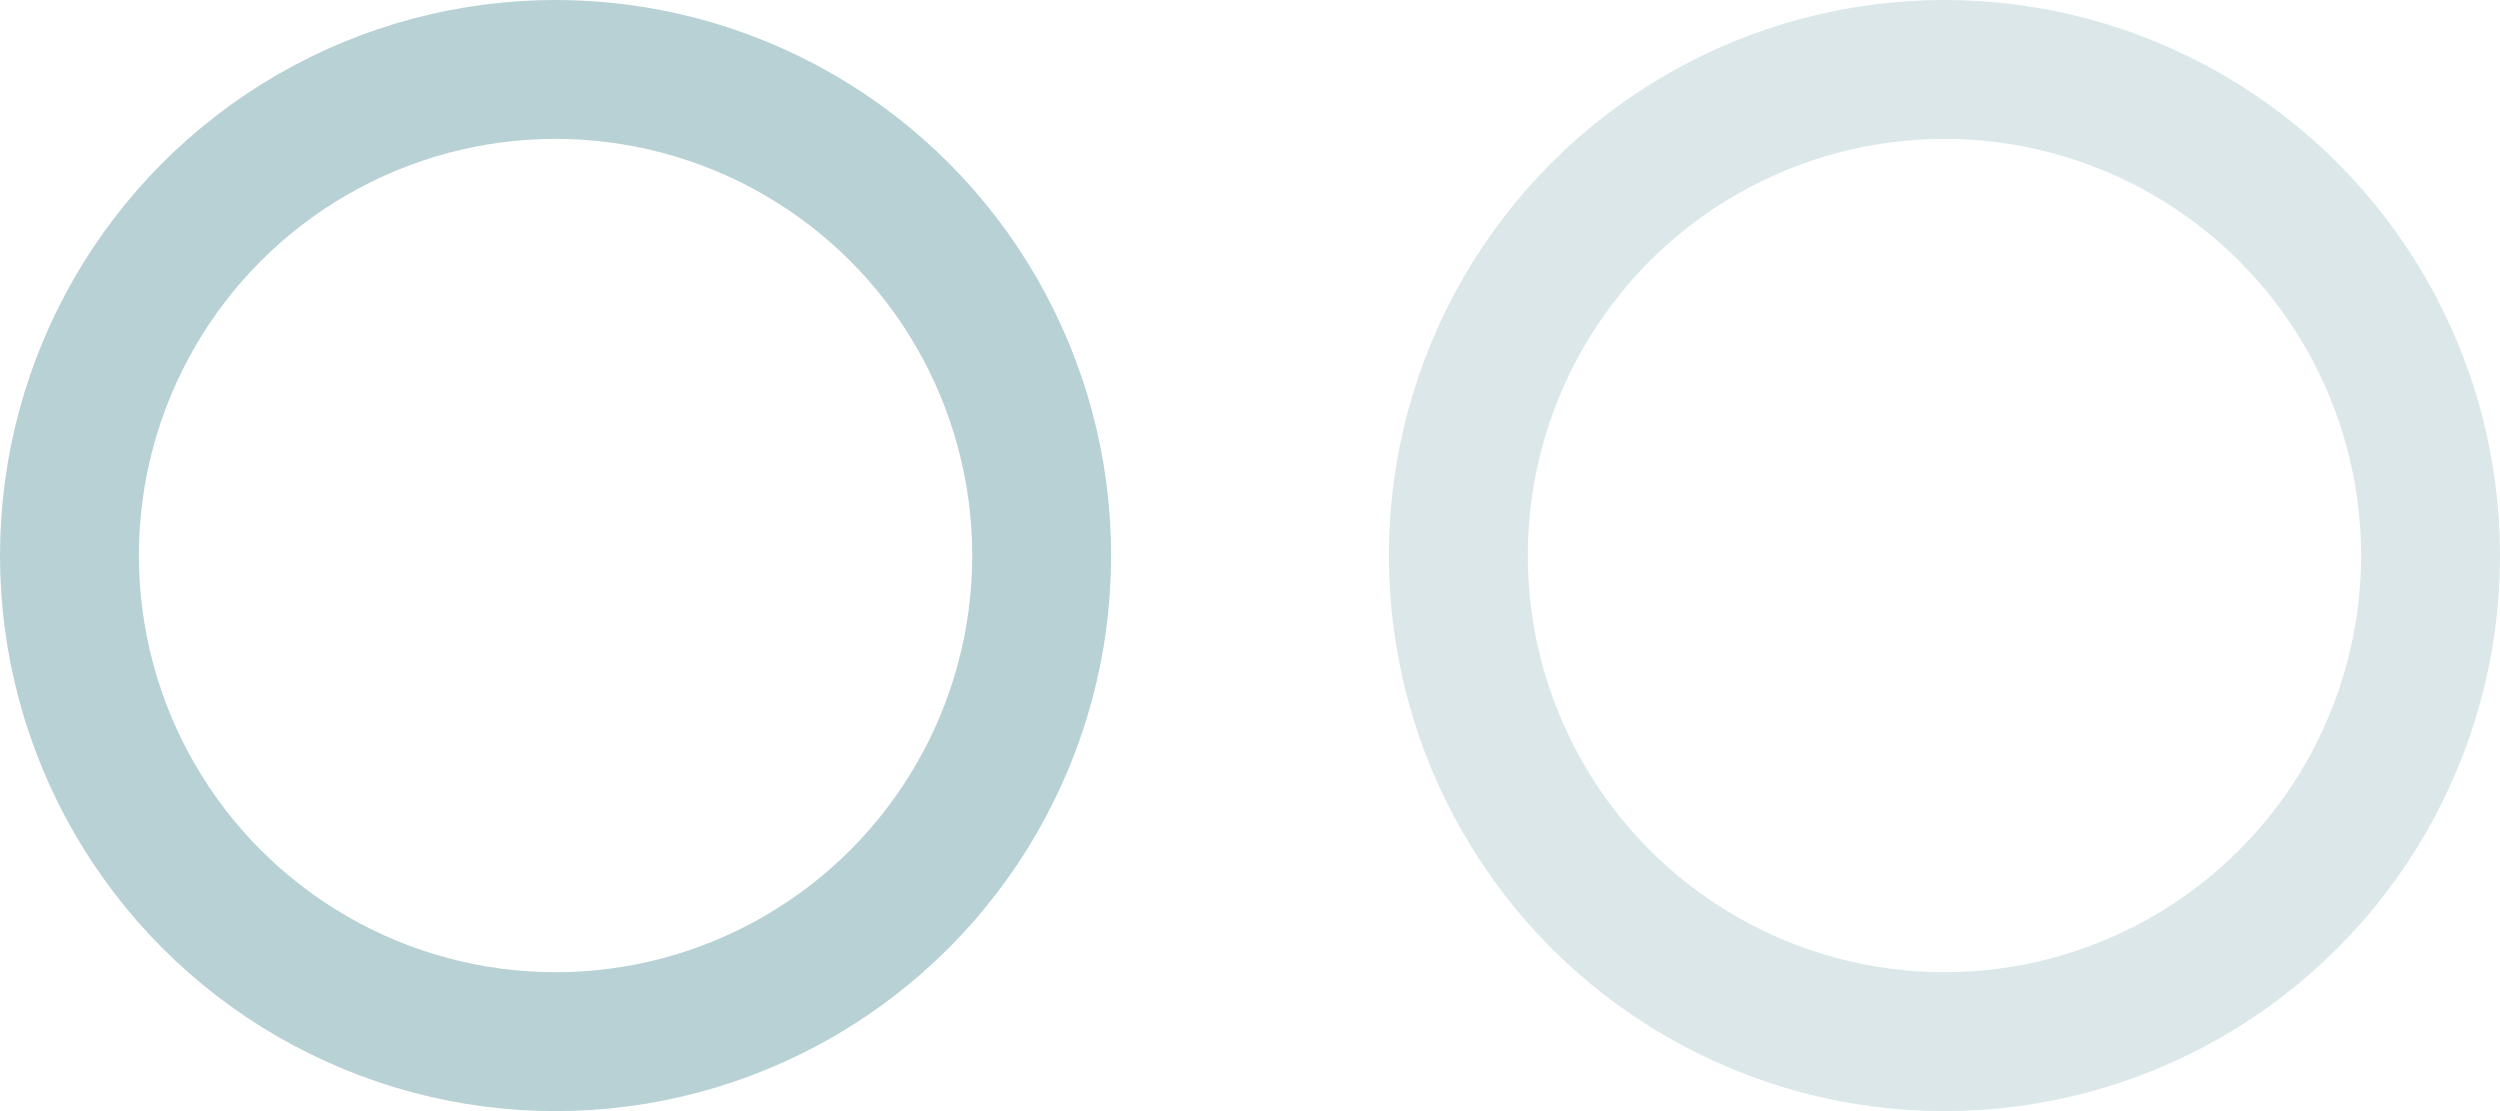 <?xml version="1.0" encoding="UTF-8"?> <svg xmlns="http://www.w3.org/2000/svg" width="72" height="32" viewBox="0 0 72 32" fill="none"> <circle r="3.5" transform="matrix(4 0 0 -4 56 16)" stroke="#B8D1D4" stroke-opacity="0.5"></circle> <circle r="3.5" transform="matrix(4 0 0 -4 16 16)" stroke="#B8D1D4"></circle> </svg> 